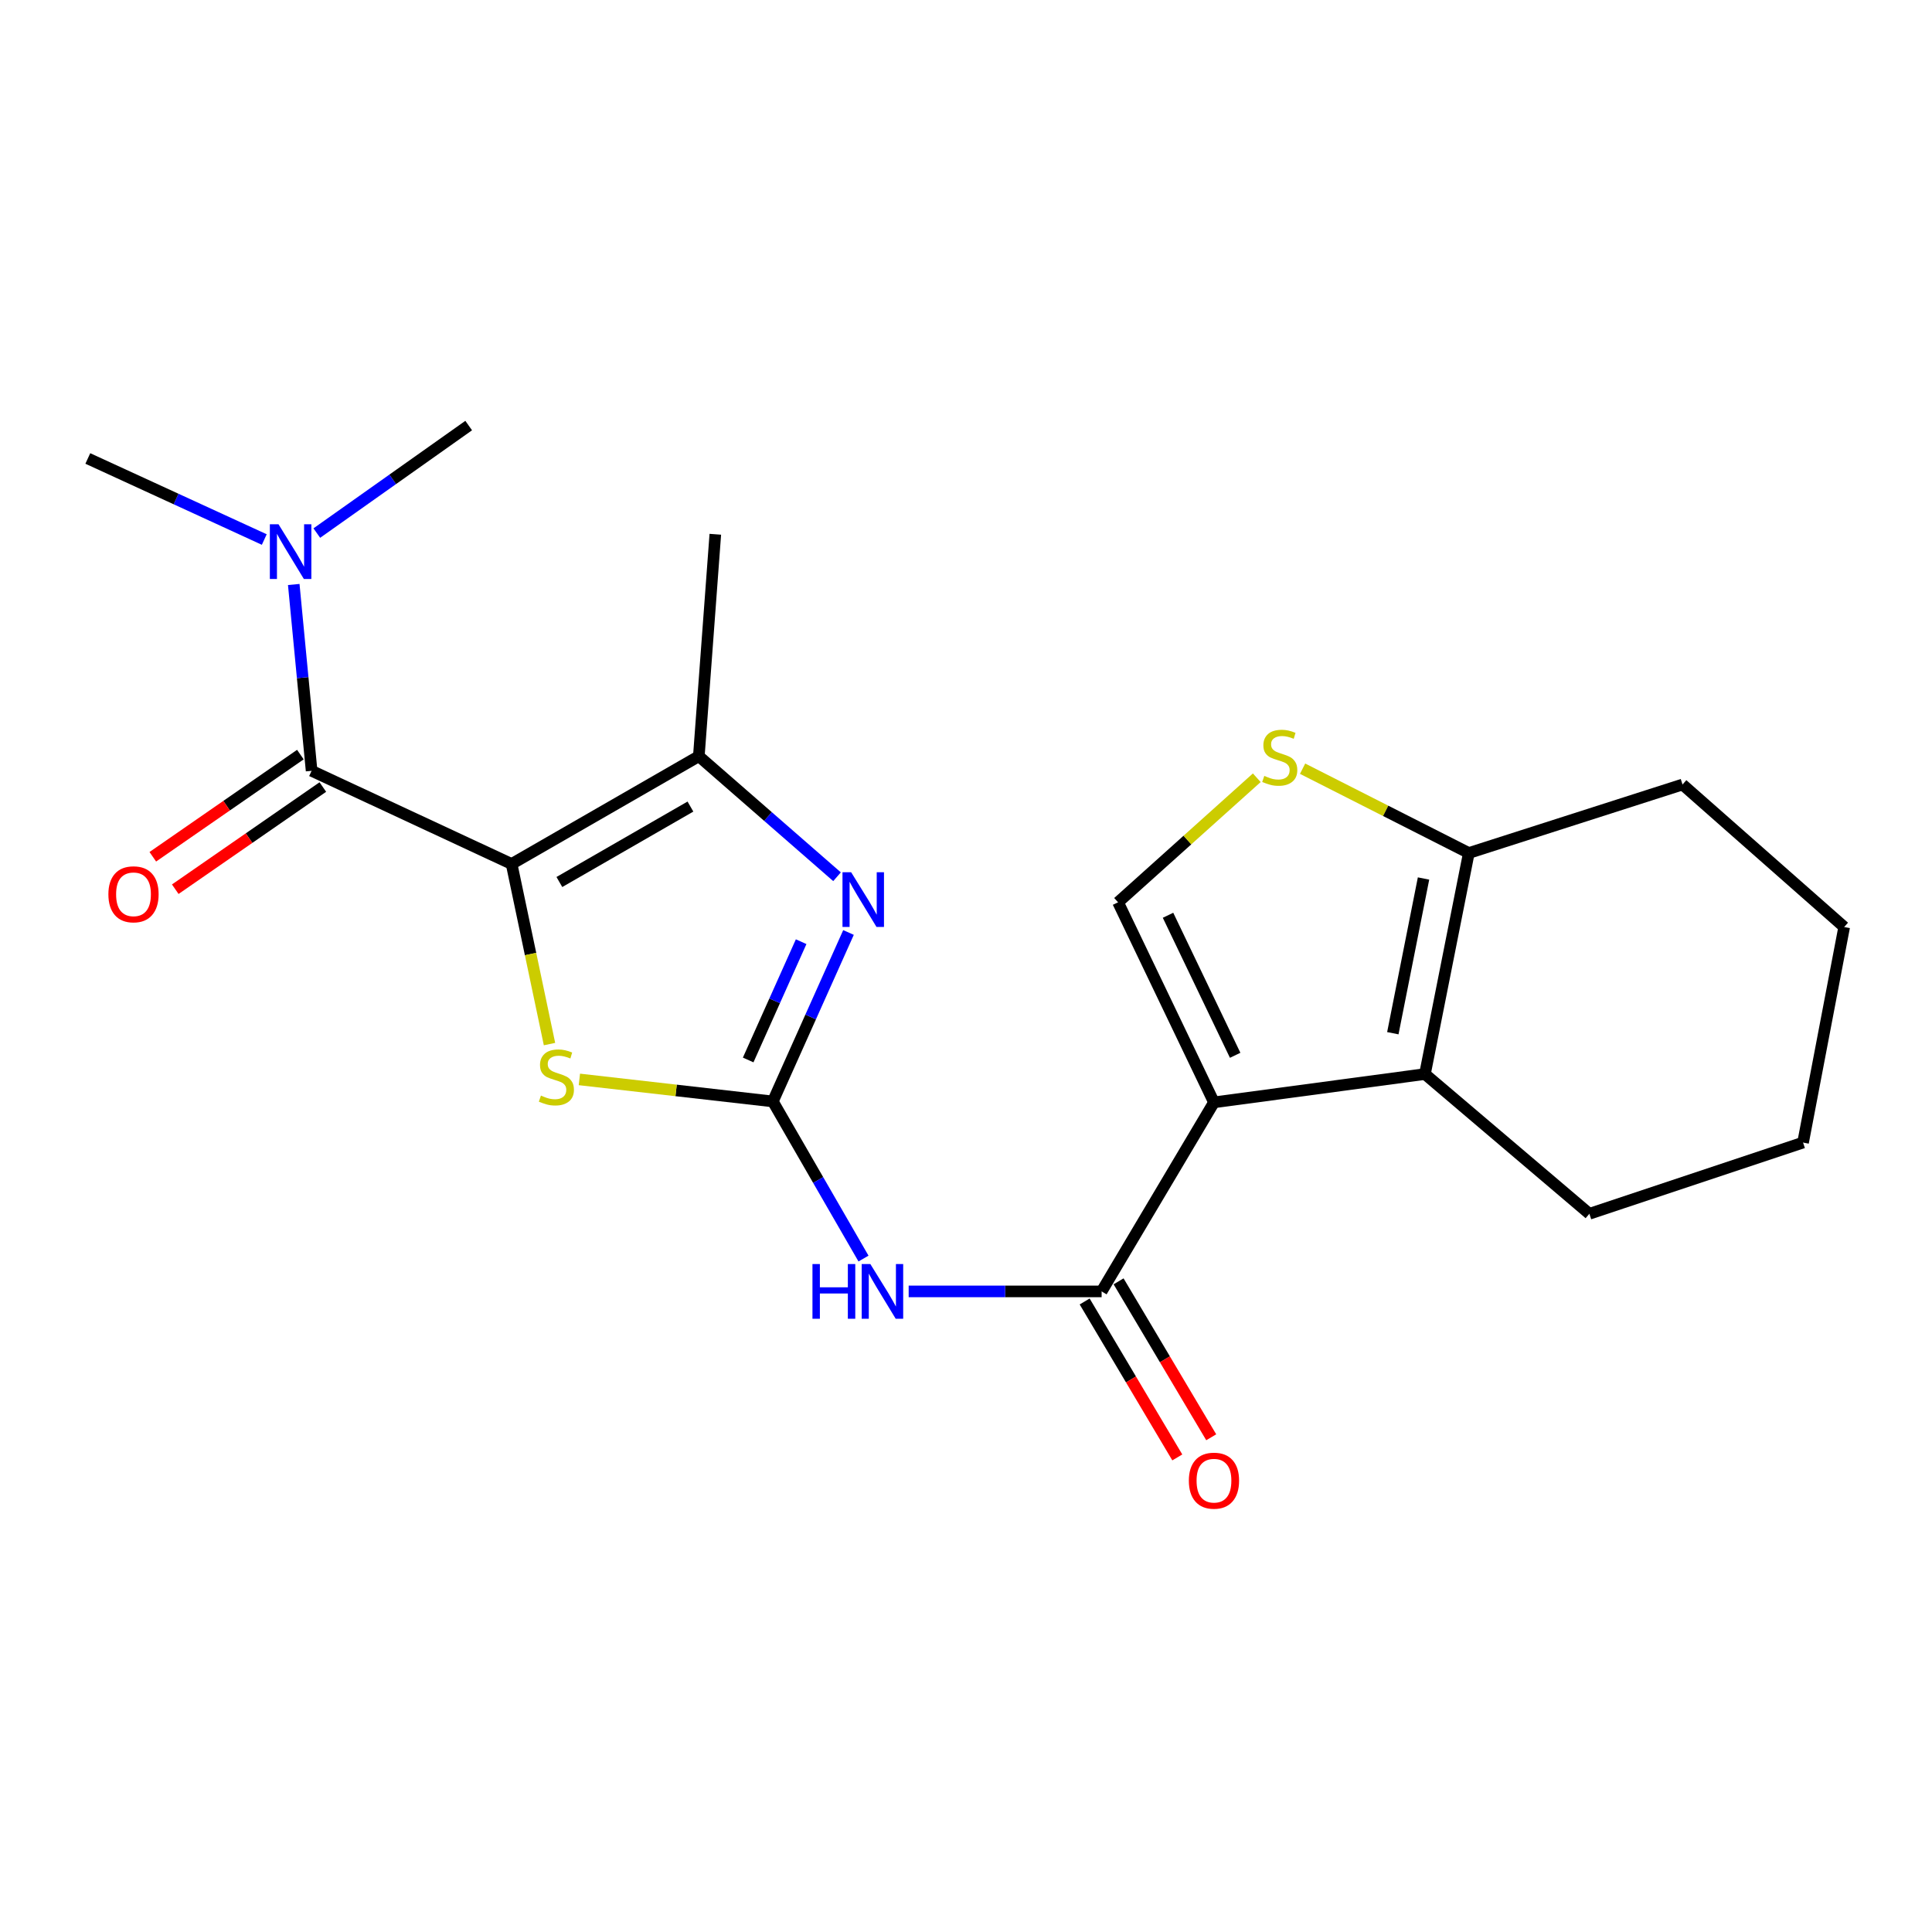 <?xml version='1.0' encoding='iso-8859-1'?>
<svg version='1.1' baseProfile='full'
              xmlns='http://www.w3.org/2000/svg'
                      xmlns:rdkit='http://www.rdkit.org/xml'
                      xmlns:xlink='http://www.w3.org/1999/xlink'
                  xml:space='preserve'
width='1000px' height='1000px' viewBox='0 0 1000 1000'>
<!-- END OF HEADER -->
<rect style='opacity:1.0;fill:#FFFFFF;stroke:none' width='1000' height='1000' x='0' y='0'> </rect>
<path class='bond-4' d='M 264.808,447.192 L 274.616,493.804' style='fill:none;fill-rule:evenodd;stroke:#000000;stroke-width:6px;stroke-linecap:butt;stroke-linejoin:miter;stroke-opacity:1' />
<path class='bond-4' d='M 274.616,493.804 L 284.424,540.416' style='fill:none;fill-rule:evenodd;stroke:#CCCC00;stroke-width:6px;stroke-linecap:butt;stroke-linejoin:miter;stroke-opacity:1' />
<path class='bond-5' d='M 264.808,447.192 L 361.714,391.415' style='fill:none;fill-rule:evenodd;stroke:#000000;stroke-width:6px;stroke-linecap:butt;stroke-linejoin:miter;stroke-opacity:1' />
<path class='bond-5' d='M 289.532,456.526 L 357.366,417.482' style='fill:none;fill-rule:evenodd;stroke:#000000;stroke-width:6px;stroke-linecap:butt;stroke-linejoin:miter;stroke-opacity:1' />
<path class='bond-6' d='M 264.808,447.192 L 161.286,398.971' style='fill:none;fill-rule:evenodd;stroke:#000000;stroke-width:6px;stroke-linecap:butt;stroke-linejoin:miter;stroke-opacity:1' />
<path class='bond-0' d='M 628.347,570.58 L 570.198,668.429' style='fill:none;fill-rule:evenodd;stroke:#000000;stroke-width:6px;stroke-linecap:butt;stroke-linejoin:miter;stroke-opacity:1' />
<path class='bond-8' d='M 628.347,570.58 L 737.552,555.932' style='fill:none;fill-rule:evenodd;stroke:#000000;stroke-width:6px;stroke-linecap:butt;stroke-linejoin:miter;stroke-opacity:1' />
<path class='bond-9' d='M 628.347,570.58 L 578.708,467.036' style='fill:none;fill-rule:evenodd;stroke:#000000;stroke-width:6px;stroke-linecap:butt;stroke-linejoin:miter;stroke-opacity:1' />
<path class='bond-9' d='M 639.317,546.22 L 604.569,473.739' style='fill:none;fill-rule:evenodd;stroke:#000000;stroke-width:6px;stroke-linecap:butt;stroke-linejoin:miter;stroke-opacity:1' />
<path class='bond-1' d='M 400.019,570.104 L 349.953,564.404' style='fill:none;fill-rule:evenodd;stroke:#000000;stroke-width:6px;stroke-linecap:butt;stroke-linejoin:miter;stroke-opacity:1' />
<path class='bond-1' d='M 349.953,564.404 L 299.887,558.705' style='fill:none;fill-rule:evenodd;stroke:#CCCC00;stroke-width:6px;stroke-linecap:butt;stroke-linejoin:miter;stroke-opacity:1' />
<path class='bond-7' d='M 400.019,570.104 L 423.48,610.767' style='fill:none;fill-rule:evenodd;stroke:#000000;stroke-width:6px;stroke-linecap:butt;stroke-linejoin:miter;stroke-opacity:1' />
<path class='bond-7' d='M 423.48,610.767 L 446.942,651.431' style='fill:none;fill-rule:evenodd;stroke:#0000FF;stroke-width:6px;stroke-linecap:butt;stroke-linejoin:miter;stroke-opacity:1' />
<path class='bond-22' d='M 400.019,570.104 L 419.602,526.377' style='fill:none;fill-rule:evenodd;stroke:#000000;stroke-width:6px;stroke-linecap:butt;stroke-linejoin:miter;stroke-opacity:1' />
<path class='bond-22' d='M 419.602,526.377 L 439.186,482.651' style='fill:none;fill-rule:evenodd;stroke:#0000FF;stroke-width:6px;stroke-linecap:butt;stroke-linejoin:miter;stroke-opacity:1' />
<path class='bond-22' d='M 387.255,548.638 L 400.963,518.03' style='fill:none;fill-rule:evenodd;stroke:#000000;stroke-width:6px;stroke-linecap:butt;stroke-linejoin:miter;stroke-opacity:1' />
<path class='bond-22' d='M 400.963,518.03 L 414.672,487.421' style='fill:none;fill-rule:evenodd;stroke:#0000FF;stroke-width:6px;stroke-linecap:butt;stroke-linejoin:miter;stroke-opacity:1' />
<path class='bond-2' d='M 433.247,453.801 L 397.481,422.608' style='fill:none;fill-rule:evenodd;stroke:#0000FF;stroke-width:6px;stroke-linecap:butt;stroke-linejoin:miter;stroke-opacity:1' />
<path class='bond-2' d='M 397.481,422.608 L 361.714,391.415' style='fill:none;fill-rule:evenodd;stroke:#000000;stroke-width:6px;stroke-linecap:butt;stroke-linejoin:miter;stroke-opacity:1' />
<path class='bond-3' d='M 570.198,668.429 L 520.262,668.429' style='fill:none;fill-rule:evenodd;stroke:#000000;stroke-width:6px;stroke-linecap:butt;stroke-linejoin:miter;stroke-opacity:1' />
<path class='bond-3' d='M 520.262,668.429 L 470.325,668.429' style='fill:none;fill-rule:evenodd;stroke:#0000FF;stroke-width:6px;stroke-linecap:butt;stroke-linejoin:miter;stroke-opacity:1' />
<path class='bond-14' d='M 561.419,673.644 L 585.394,714.002' style='fill:none;fill-rule:evenodd;stroke:#000000;stroke-width:6px;stroke-linecap:butt;stroke-linejoin:miter;stroke-opacity:1' />
<path class='bond-14' d='M 585.394,714.002 L 609.369,754.36' style='fill:none;fill-rule:evenodd;stroke:#FF0000;stroke-width:6px;stroke-linecap:butt;stroke-linejoin:miter;stroke-opacity:1' />
<path class='bond-14' d='M 578.977,663.213 L 602.952,703.571' style='fill:none;fill-rule:evenodd;stroke:#000000;stroke-width:6px;stroke-linecap:butt;stroke-linejoin:miter;stroke-opacity:1' />
<path class='bond-14' d='M 602.952,703.571 L 626.928,743.929' style='fill:none;fill-rule:evenodd;stroke:#FF0000;stroke-width:6px;stroke-linecap:butt;stroke-linejoin:miter;stroke-opacity:1' />
<path class='bond-16' d='M 361.714,391.415 L 370.247,276.536' style='fill:none;fill-rule:evenodd;stroke:#000000;stroke-width:6px;stroke-linecap:butt;stroke-linejoin:miter;stroke-opacity:1' />
<path class='bond-12' d='M 161.286,398.971 L 156.666,350.751' style='fill:none;fill-rule:evenodd;stroke:#000000;stroke-width:6px;stroke-linecap:butt;stroke-linejoin:miter;stroke-opacity:1' />
<path class='bond-12' d='M 156.666,350.751 L 152.046,302.531' style='fill:none;fill-rule:evenodd;stroke:#0000FF;stroke-width:6px;stroke-linecap:butt;stroke-linejoin:miter;stroke-opacity:1' />
<path class='bond-13' d='M 155.473,390.576 L 117.282,417.021' style='fill:none;fill-rule:evenodd;stroke:#000000;stroke-width:6px;stroke-linecap:butt;stroke-linejoin:miter;stroke-opacity:1' />
<path class='bond-13' d='M 117.282,417.021 L 79.09,443.466' style='fill:none;fill-rule:evenodd;stroke:#FF0000;stroke-width:6px;stroke-linecap:butt;stroke-linejoin:miter;stroke-opacity:1' />
<path class='bond-13' d='M 167.1,407.366 L 128.908,433.812' style='fill:none;fill-rule:evenodd;stroke:#000000;stroke-width:6px;stroke-linecap:butt;stroke-linejoin:miter;stroke-opacity:1' />
<path class='bond-13' d='M 128.908,433.812 L 90.716,460.257' style='fill:none;fill-rule:evenodd;stroke:#FF0000;stroke-width:6px;stroke-linecap:butt;stroke-linejoin:miter;stroke-opacity:1' />
<path class='bond-11' d='M 737.552,555.932 L 760.256,441.519' style='fill:none;fill-rule:evenodd;stroke:#000000;stroke-width:6px;stroke-linecap:butt;stroke-linejoin:miter;stroke-opacity:1' />
<path class='bond-11' d='M 720.925,534.795 L 736.818,454.706' style='fill:none;fill-rule:evenodd;stroke:#000000;stroke-width:6px;stroke-linecap:butt;stroke-linejoin:miter;stroke-opacity:1' />
<path class='bond-15' d='M 737.552,555.932 L 822.659,628.252' style='fill:none;fill-rule:evenodd;stroke:#000000;stroke-width:6px;stroke-linecap:butt;stroke-linejoin:miter;stroke-opacity:1' />
<path class='bond-10' d='M 578.708,467.036 L 614.606,434.798' style='fill:none;fill-rule:evenodd;stroke:#000000;stroke-width:6px;stroke-linecap:butt;stroke-linejoin:miter;stroke-opacity:1' />
<path class='bond-10' d='M 614.606,434.798 L 650.504,402.56' style='fill:none;fill-rule:evenodd;stroke:#CCCC00;stroke-width:6px;stroke-linecap:butt;stroke-linejoin:miter;stroke-opacity:1' />
<path class='bond-23' d='M 674.219,397.877 L 717.237,419.698' style='fill:none;fill-rule:evenodd;stroke:#CCCC00;stroke-width:6px;stroke-linecap:butt;stroke-linejoin:miter;stroke-opacity:1' />
<path class='bond-23' d='M 717.237,419.698 L 760.256,441.519' style='fill:none;fill-rule:evenodd;stroke:#000000;stroke-width:6px;stroke-linecap:butt;stroke-linejoin:miter;stroke-opacity:1' />
<path class='bond-17' d='M 760.256,441.519 L 870.868,406.062' style='fill:none;fill-rule:evenodd;stroke:#000000;stroke-width:6px;stroke-linecap:butt;stroke-linejoin:miter;stroke-opacity:1' />
<path class='bond-18' d='M 163.98,275.921 L 203.286,248.096' style='fill:none;fill-rule:evenodd;stroke:#0000FF;stroke-width:6px;stroke-linecap:butt;stroke-linejoin:miter;stroke-opacity:1' />
<path class='bond-18' d='M 203.286,248.096 L 242.592,220.271' style='fill:none;fill-rule:evenodd;stroke:#000000;stroke-width:6px;stroke-linecap:butt;stroke-linejoin:miter;stroke-opacity:1' />
<path class='bond-19' d='M 136.789,279.261 L 91.122,258.281' style='fill:none;fill-rule:evenodd;stroke:#0000FF;stroke-width:6px;stroke-linecap:butt;stroke-linejoin:miter;stroke-opacity:1' />
<path class='bond-19' d='M 91.122,258.281 L 45.455,237.301' style='fill:none;fill-rule:evenodd;stroke:#000000;stroke-width:6px;stroke-linecap:butt;stroke-linejoin:miter;stroke-opacity:1' />
<path class='bond-20' d='M 822.659,628.252 L 933.26,591.389' style='fill:none;fill-rule:evenodd;stroke:#000000;stroke-width:6px;stroke-linecap:butt;stroke-linejoin:miter;stroke-opacity:1' />
<path class='bond-24' d='M 870.868,406.062 L 954.545,479.823' style='fill:none;fill-rule:evenodd;stroke:#000000;stroke-width:6px;stroke-linecap:butt;stroke-linejoin:miter;stroke-opacity:1' />
<path class='bond-21' d='M 933.26,591.389 L 954.545,479.823' style='fill:none;fill-rule:evenodd;stroke:#000000;stroke-width:6px;stroke-linecap:butt;stroke-linejoin:miter;stroke-opacity:1' />
<path  class='atom-3' d='M 440.55 451.469
L 449.83 466.469
Q 450.75 467.949, 452.23 470.629
Q 453.71 473.309, 453.79 473.469
L 453.79 451.469
L 457.55 451.469
L 457.55 479.789
L 453.67 479.789
L 443.71 463.389
Q 442.55 461.469, 441.31 459.269
Q 440.11 457.069, 439.75 456.389
L 439.75 479.789
L 436.07 479.789
L 436.07 451.469
L 440.55 451.469
' fill='#0000FF'/>
<path  class='atom-5' d='M 279.988 567.071
Q 280.308 567.191, 281.628 567.751
Q 282.948 568.311, 284.388 568.671
Q 285.868 568.991, 287.308 568.991
Q 289.988 568.991, 291.548 567.711
Q 293.108 566.391, 293.108 564.111
Q 293.108 562.551, 292.308 561.591
Q 291.548 560.631, 290.348 560.111
Q 289.148 559.591, 287.148 558.991
Q 284.628 558.231, 283.108 557.511
Q 281.628 556.791, 280.548 555.271
Q 279.508 553.751, 279.508 551.191
Q 279.508 547.631, 281.908 545.431
Q 284.348 543.231, 289.148 543.231
Q 292.428 543.231, 296.148 544.791
L 295.228 547.871
Q 291.828 546.471, 289.268 546.471
Q 286.508 546.471, 284.988 547.631
Q 283.468 548.751, 283.508 550.711
Q 283.508 552.231, 284.268 553.151
Q 285.068 554.071, 286.188 554.591
Q 287.348 555.111, 289.268 555.711
Q 291.828 556.511, 293.348 557.311
Q 294.868 558.111, 295.948 559.751
Q 297.068 561.351, 297.068 564.111
Q 297.068 568.031, 294.428 570.151
Q 291.828 572.231, 287.468 572.231
Q 284.948 572.231, 283.028 571.671
Q 281.148 571.151, 278.908 570.231
L 279.988 567.071
' fill='#CCCC00'/>
<path  class='atom-8' d='M 420.529 654.269
L 424.369 654.269
L 424.369 666.309
L 438.849 666.309
L 438.849 654.269
L 442.689 654.269
L 442.689 682.589
L 438.849 682.589
L 438.849 669.509
L 424.369 669.509
L 424.369 682.589
L 420.529 682.589
L 420.529 654.269
' fill='#0000FF'/>
<path  class='atom-8' d='M 450.489 654.269
L 459.769 669.269
Q 460.689 670.749, 462.169 673.429
Q 463.649 676.109, 463.729 676.269
L 463.729 654.269
L 467.489 654.269
L 467.489 682.589
L 463.609 682.589
L 453.649 666.189
Q 452.489 664.269, 451.249 662.069
Q 450.049 659.869, 449.689 659.189
L 449.689 682.589
L 446.009 682.589
L 446.009 654.269
L 450.489 654.269
' fill='#0000FF'/>
<path  class='atom-11' d='M 654.396 401.6
Q 654.716 401.72, 656.036 402.28
Q 657.356 402.84, 658.796 403.2
Q 660.276 403.52, 661.716 403.52
Q 664.396 403.52, 665.956 402.24
Q 667.516 400.92, 667.516 398.64
Q 667.516 397.08, 666.716 396.12
Q 665.956 395.16, 664.756 394.64
Q 663.556 394.12, 661.556 393.52
Q 659.036 392.76, 657.516 392.04
Q 656.036 391.32, 654.956 389.8
Q 653.916 388.28, 653.916 385.72
Q 653.916 382.16, 656.316 379.96
Q 658.756 377.76, 663.556 377.76
Q 666.836 377.76, 670.556 379.32
L 669.636 382.4
Q 666.236 381, 663.676 381
Q 660.916 381, 659.396 382.16
Q 657.876 383.28, 657.916 385.24
Q 657.916 386.76, 658.676 387.68
Q 659.476 388.6, 660.596 389.12
Q 661.756 389.64, 663.676 390.24
Q 666.236 391.04, 667.756 391.84
Q 669.276 392.64, 670.356 394.28
Q 671.476 395.88, 671.476 398.64
Q 671.476 402.56, 668.836 404.68
Q 666.236 406.76, 661.876 406.76
Q 659.356 406.76, 657.436 406.2
Q 655.556 405.68, 653.316 404.76
L 654.396 401.6
' fill='#CCCC00'/>
<path  class='atom-13' d='M 144.157 271.362
L 153.437 286.362
Q 154.357 287.842, 155.837 290.522
Q 157.317 293.202, 157.397 293.362
L 157.397 271.362
L 161.157 271.362
L 161.157 299.682
L 157.277 299.682
L 147.317 283.282
Q 146.157 281.362, 144.917 279.162
Q 143.717 276.962, 143.357 276.282
L 143.357 299.682
L 139.677 299.682
L 139.677 271.362
L 144.157 271.362
' fill='#0000FF'/>
<path  class='atom-14' d='M 56.1 462.884
Q 56.1 456.084, 59.46 452.284
Q 62.82 448.484, 69.1 448.484
Q 75.38 448.484, 78.74 452.284
Q 82.1 456.084, 82.1 462.884
Q 82.1 469.764, 78.7 473.684
Q 75.3 477.564, 69.1 477.564
Q 62.86 477.564, 59.46 473.684
Q 56.1 469.804, 56.1 462.884
M 69.1 474.364
Q 73.42 474.364, 75.74 471.484
Q 78.1 468.564, 78.1 462.884
Q 78.1 457.324, 75.74 454.524
Q 73.42 451.684, 69.1 451.684
Q 64.78 451.684, 62.42 454.484
Q 60.1 457.284, 60.1 462.884
Q 60.1 468.604, 62.42 471.484
Q 64.78 474.364, 69.1 474.364
' fill='#FF0000'/>
<path  class='atom-15' d='M 615.347 766.391
Q 615.347 759.591, 618.707 755.791
Q 622.067 751.991, 628.347 751.991
Q 634.627 751.991, 637.987 755.791
Q 641.347 759.591, 641.347 766.391
Q 641.347 773.271, 637.947 777.191
Q 634.547 781.071, 628.347 781.071
Q 622.107 781.071, 618.707 777.191
Q 615.347 773.311, 615.347 766.391
M 628.347 777.871
Q 632.667 777.871, 634.987 774.991
Q 637.347 772.071, 637.347 766.391
Q 637.347 760.831, 634.987 758.031
Q 632.667 755.191, 628.347 755.191
Q 624.027 755.191, 621.667 757.991
Q 619.347 760.791, 619.347 766.391
Q 619.347 772.111, 621.667 774.991
Q 624.027 777.871, 628.347 777.871
' fill='#FF0000'/>
</svg>
